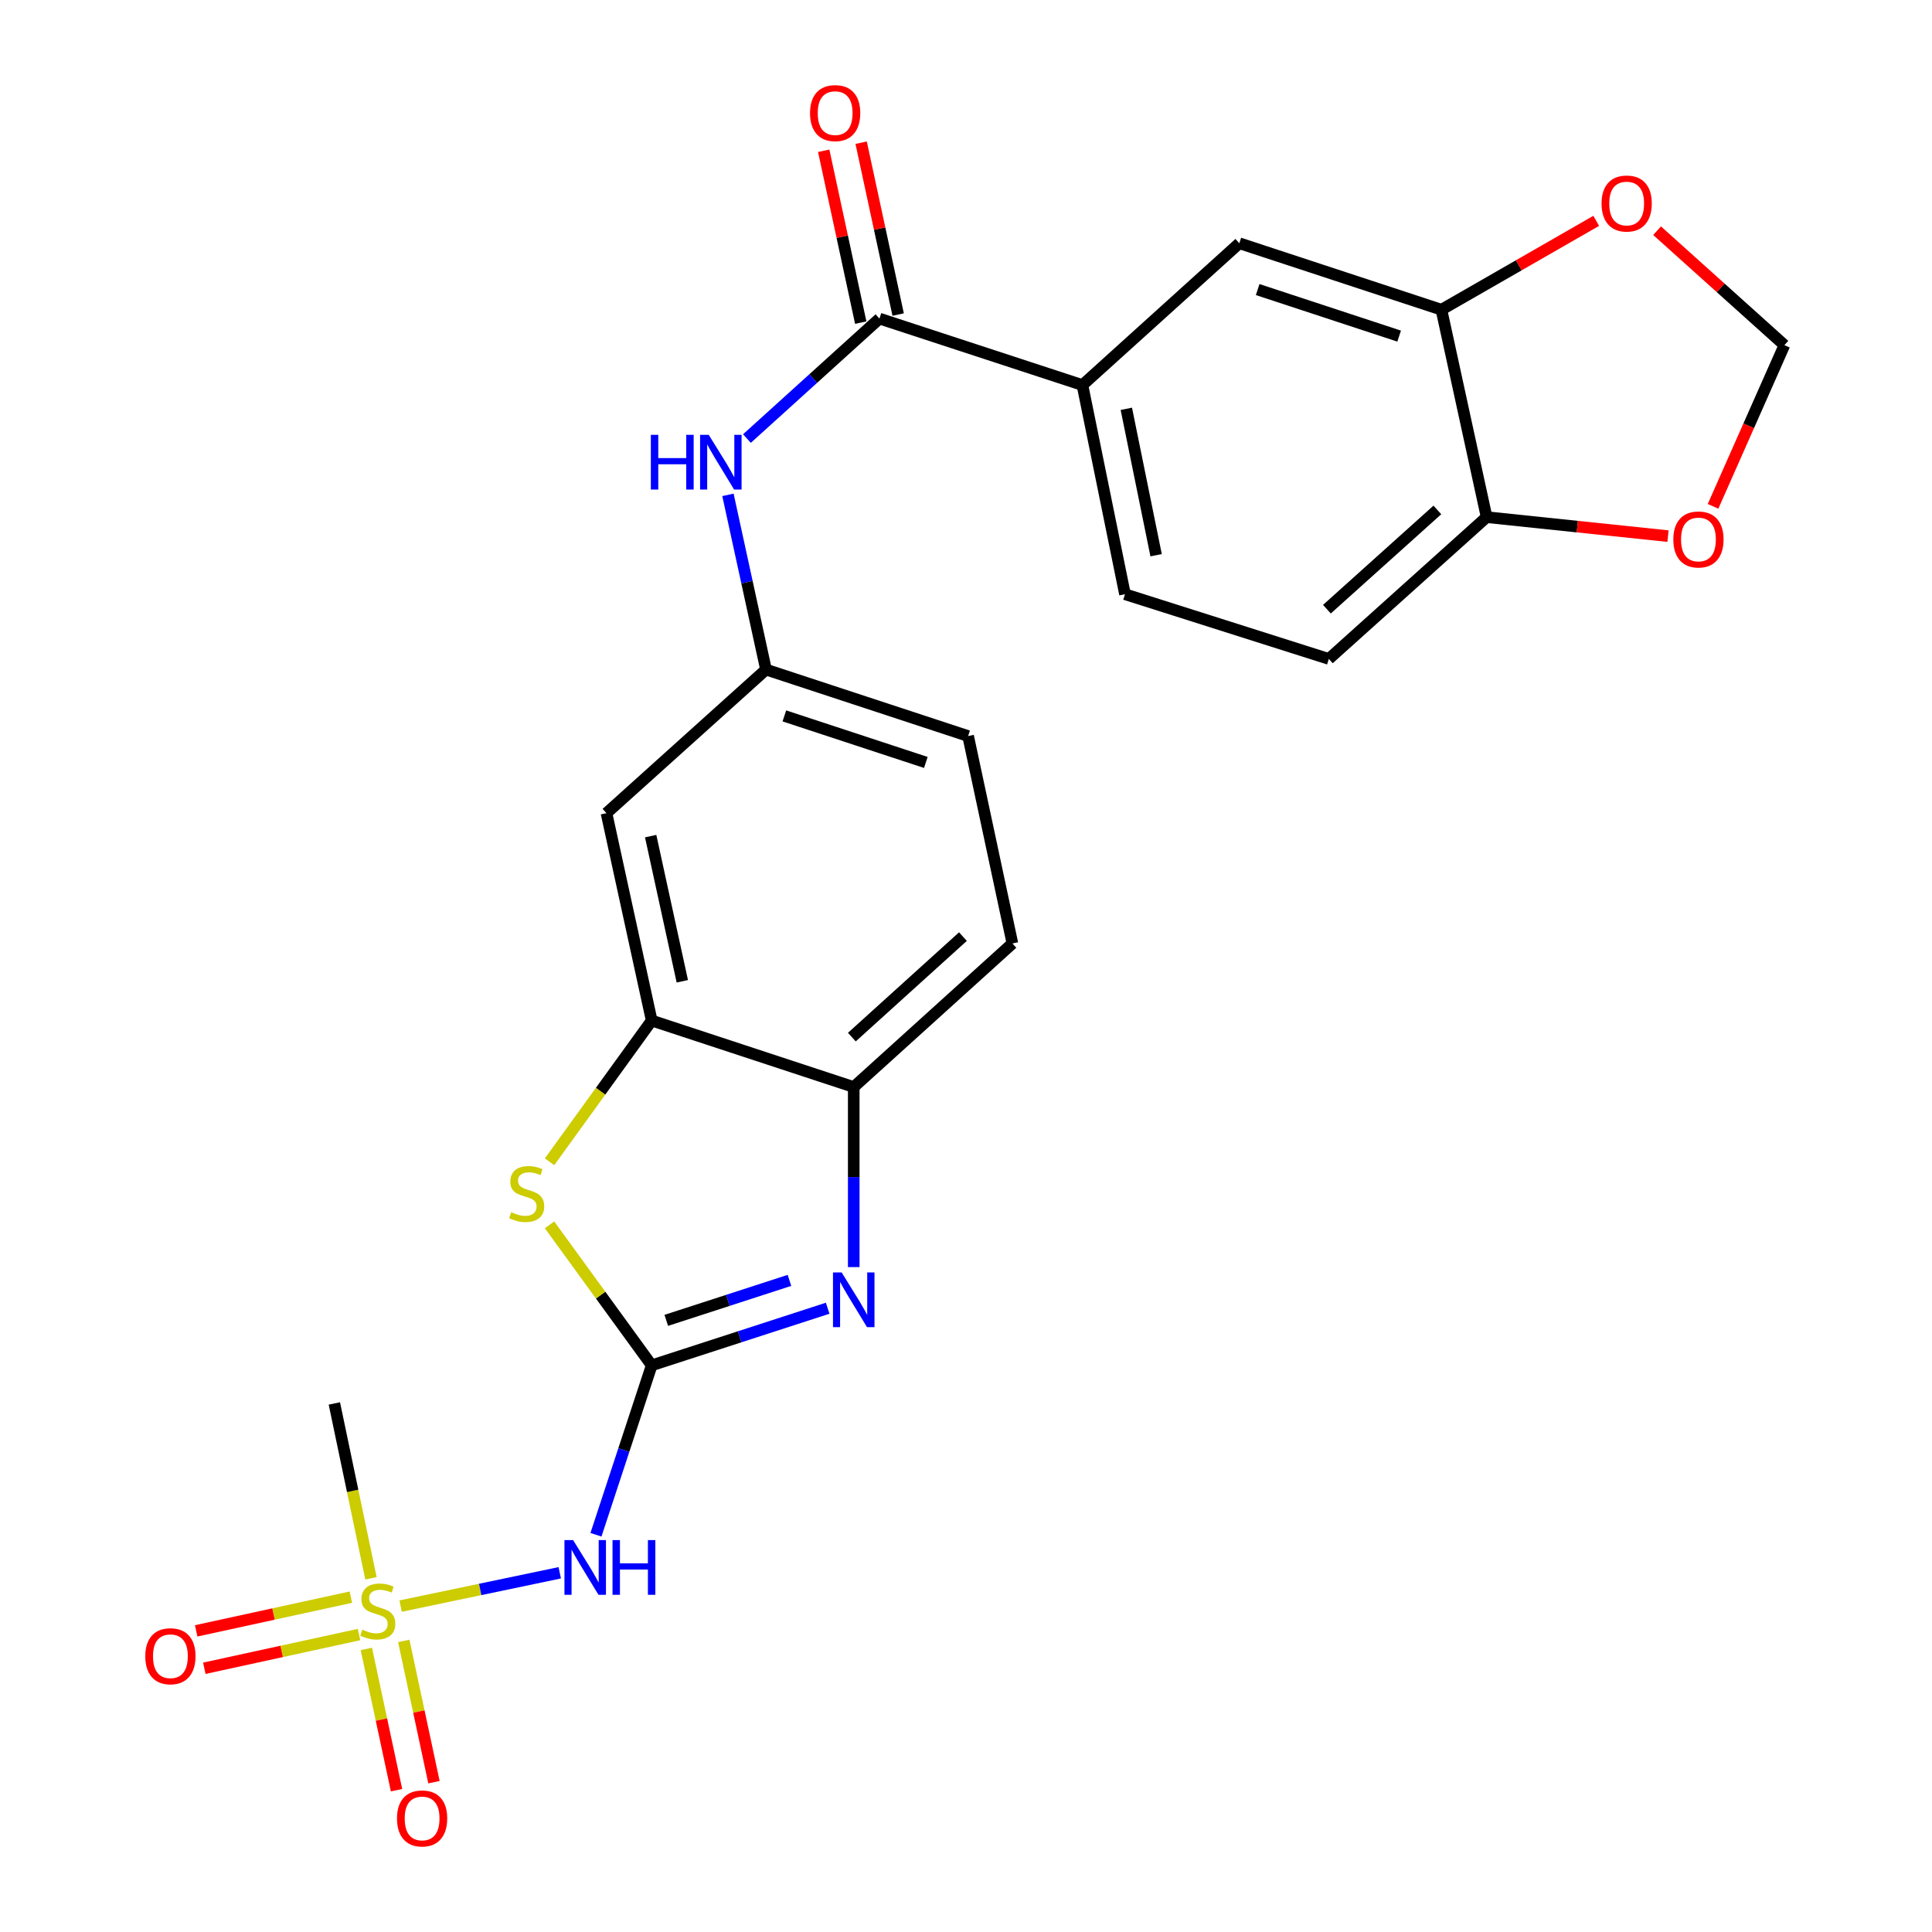 <?xml version='1.0' encoding='iso-8859-1'?>
<svg version='1.1' baseProfile='full'
              xmlns='http://www.w3.org/2000/svg'
                      xmlns:rdkit='http://www.rdkit.org/xml'
                      xmlns:xlink='http://www.w3.org/1999/xlink'
                  xml:space='preserve'
width='1000px' height='1000px' viewBox='0 0 1000 1000'>
<!-- END OF HEADER -->
<rect style='opacity:1.0;fill:#FFFFFF;stroke:none' width='1000' height='1000' x='0' y='0'> </rect>
<path class='bond-1' d='M 337.315,706.698 L 382.859,691.918' style='fill:none;fill-rule:evenodd;stroke:#000000;stroke-width:6px;stroke-linecap:butt;stroke-linejoin:miter;stroke-opacity:1' />
<path class='bond-1' d='M 382.859,691.918 L 428.403,677.137' style='fill:none;fill-rule:evenodd;stroke:#0000FF;stroke-width:6px;stroke-linecap:butt;stroke-linejoin:miter;stroke-opacity:1' />
<path class='bond-1' d='M 344.862,683.417 L 376.743,673.071' style='fill:none;fill-rule:evenodd;stroke:#000000;stroke-width:6px;stroke-linecap:butt;stroke-linejoin:miter;stroke-opacity:1' />
<path class='bond-1' d='M 376.743,673.071 L 408.624,662.724' style='fill:none;fill-rule:evenodd;stroke:#0000FF;stroke-width:6px;stroke-linecap:butt;stroke-linejoin:miter;stroke-opacity:1' />
<path class='bond-2' d='M 337.315,706.698 L 322.891,750.547' style='fill:none;fill-rule:evenodd;stroke:#000000;stroke-width:6px;stroke-linecap:butt;stroke-linejoin:miter;stroke-opacity:1' />
<path class='bond-2' d='M 322.891,750.547 L 308.467,794.395' style='fill:none;fill-rule:evenodd;stroke:#0000FF;stroke-width:6px;stroke-linecap:butt;stroke-linejoin:miter;stroke-opacity:1' />
<path class='bond-3' d='M 337.315,706.698 L 310.877,670.339' style='fill:none;fill-rule:evenodd;stroke:#000000;stroke-width:6px;stroke-linecap:butt;stroke-linejoin:miter;stroke-opacity:1' />
<path class='bond-3' d='M 310.877,670.339 L 284.44,633.979' style='fill:none;fill-rule:evenodd;stroke:#CCCC00;stroke-width:6px;stroke-linecap:butt;stroke-linejoin:miter;stroke-opacity:1' />
<path class='bond-0' d='M 207.363,831.312 L 248.543,822.69' style='fill:none;fill-rule:evenodd;stroke:#CCCC00;stroke-width:6px;stroke-linecap:butt;stroke-linejoin:miter;stroke-opacity:1' />
<path class='bond-0' d='M 248.543,822.69 L 289.723,814.068' style='fill:none;fill-rule:evenodd;stroke:#0000FF;stroke-width:6px;stroke-linecap:butt;stroke-linejoin:miter;stroke-opacity:1' />
<path class='bond-12' d='M 181.605,826.684 L 141.57,835.409' style='fill:none;fill-rule:evenodd;stroke:#CCCC00;stroke-width:6px;stroke-linecap:butt;stroke-linejoin:miter;stroke-opacity:1' />
<path class='bond-12' d='M 141.57,835.409 L 101.535,844.133' style='fill:none;fill-rule:evenodd;stroke:#FF0000;stroke-width:6px;stroke-linecap:butt;stroke-linejoin:miter;stroke-opacity:1' />
<path class='bond-12' d='M 185.824,846.044 L 145.789,854.769' style='fill:none;fill-rule:evenodd;stroke:#CCCC00;stroke-width:6px;stroke-linecap:butt;stroke-linejoin:miter;stroke-opacity:1' />
<path class='bond-12' d='M 145.789,854.769 L 105.754,863.494' style='fill:none;fill-rule:evenodd;stroke:#FF0000;stroke-width:6px;stroke-linecap:butt;stroke-linejoin:miter;stroke-opacity:1' />
<path class='bond-13' d='M 189.619,853.482 L 197.431,890.038' style='fill:none;fill-rule:evenodd;stroke:#CCCC00;stroke-width:6px;stroke-linecap:butt;stroke-linejoin:miter;stroke-opacity:1' />
<path class='bond-13' d='M 197.431,890.038 L 205.243,926.595' style='fill:none;fill-rule:evenodd;stroke:#FF0000;stroke-width:6px;stroke-linecap:butt;stroke-linejoin:miter;stroke-opacity:1' />
<path class='bond-13' d='M 208.996,849.341 L 216.808,885.897' style='fill:none;fill-rule:evenodd;stroke:#CCCC00;stroke-width:6px;stroke-linecap:butt;stroke-linejoin:miter;stroke-opacity:1' />
<path class='bond-13' d='M 216.808,885.897 L 224.62,922.454' style='fill:none;fill-rule:evenodd;stroke:#FF0000;stroke-width:6px;stroke-linecap:butt;stroke-linejoin:miter;stroke-opacity:1' />
<path class='bond-23' d='M 192.01,816.925 L 182.536,771.675' style='fill:none;fill-rule:evenodd;stroke:#CCCC00;stroke-width:6px;stroke-linecap:butt;stroke-linejoin:miter;stroke-opacity:1' />
<path class='bond-23' d='M 182.536,771.675 L 173.062,726.425' style='fill:none;fill-rule:evenodd;stroke:#000000;stroke-width:6px;stroke-linecap:butt;stroke-linejoin:miter;stroke-opacity:1' />
<path class='bond-6' d='M 441.892,655.847 L 441.892,609.246' style='fill:none;fill-rule:evenodd;stroke:#0000FF;stroke-width:6px;stroke-linecap:butt;stroke-linejoin:miter;stroke-opacity:1' />
<path class='bond-6' d='M 441.892,609.246 L 441.892,562.646' style='fill:none;fill-rule:evenodd;stroke:#000000;stroke-width:6px;stroke-linecap:butt;stroke-linejoin:miter;stroke-opacity:1' />
<path class='bond-4' d='M 284.449,601.335 L 310.882,564.785' style='fill:none;fill-rule:evenodd;stroke:#CCCC00;stroke-width:6px;stroke-linecap:butt;stroke-linejoin:miter;stroke-opacity:1' />
<path class='bond-4' d='M 310.882,564.785 L 337.315,528.234' style='fill:none;fill-rule:evenodd;stroke:#000000;stroke-width:6px;stroke-linecap:butt;stroke-linejoin:miter;stroke-opacity:1' />
<path class='bond-10' d='M 337.315,528.234 L 313.911,420.894' style='fill:none;fill-rule:evenodd;stroke:#000000;stroke-width:6px;stroke-linecap:butt;stroke-linejoin:miter;stroke-opacity:1' />
<path class='bond-10' d='M 353.164,507.912 L 336.782,432.774' style='fill:none;fill-rule:evenodd;stroke:#000000;stroke-width:6px;stroke-linecap:butt;stroke-linejoin:miter;stroke-opacity:1' />
<path class='bond-25' d='M 337.315,528.234 L 441.892,562.646' style='fill:none;fill-rule:evenodd;stroke:#000000;stroke-width:6px;stroke-linecap:butt;stroke-linejoin:miter;stroke-opacity:1' />
<path class='bond-5' d='M 455.201,164.9 L 420.906,195.948' style='fill:none;fill-rule:evenodd;stroke:#000000;stroke-width:6px;stroke-linecap:butt;stroke-linejoin:miter;stroke-opacity:1' />
<path class='bond-5' d='M 420.906,195.948 L 386.611,226.997' style='fill:none;fill-rule:evenodd;stroke:#0000FF;stroke-width:6px;stroke-linecap:butt;stroke-linejoin:miter;stroke-opacity:1' />
<path class='bond-8' d='M 455.201,164.9 L 560.262,199.311' style='fill:none;fill-rule:evenodd;stroke:#000000;stroke-width:6px;stroke-linecap:butt;stroke-linejoin:miter;stroke-opacity:1' />
<path class='bond-19' d='M 464.886,162.813 L 455.304,118.335' style='fill:none;fill-rule:evenodd;stroke:#000000;stroke-width:6px;stroke-linecap:butt;stroke-linejoin:miter;stroke-opacity:1' />
<path class='bond-19' d='M 455.304,118.335 L 445.722,73.858' style='fill:none;fill-rule:evenodd;stroke:#FF0000;stroke-width:6px;stroke-linecap:butt;stroke-linejoin:miter;stroke-opacity:1' />
<path class='bond-19' d='M 445.516,166.986 L 435.934,122.508' style='fill:none;fill-rule:evenodd;stroke:#000000;stroke-width:6px;stroke-linecap:butt;stroke-linejoin:miter;stroke-opacity:1' />
<path class='bond-19' d='M 435.934,122.508 L 426.352,78.031' style='fill:none;fill-rule:evenodd;stroke:#FF0000;stroke-width:6px;stroke-linecap:butt;stroke-linejoin:miter;stroke-opacity:1' />
<path class='bond-21' d='M 441.892,562.646 L 524.024,488.33' style='fill:none;fill-rule:evenodd;stroke:#000000;stroke-width:6px;stroke-linecap:butt;stroke-linejoin:miter;stroke-opacity:1' />
<path class='bond-21' d='M 440.917,536.806 L 498.409,484.784' style='fill:none;fill-rule:evenodd;stroke:#000000;stroke-width:6px;stroke-linecap:butt;stroke-linejoin:miter;stroke-opacity:1' />
<path class='bond-7' d='M 376.785,256.133 L 386.634,301.35' style='fill:none;fill-rule:evenodd;stroke:#0000FF;stroke-width:6px;stroke-linecap:butt;stroke-linejoin:miter;stroke-opacity:1' />
<path class='bond-7' d='M 386.634,301.35 L 396.483,346.567' style='fill:none;fill-rule:evenodd;stroke:#000000;stroke-width:6px;stroke-linecap:butt;stroke-linejoin:miter;stroke-opacity:1' />
<path class='bond-11' d='M 560.262,199.311 L 641.469,125.898' style='fill:none;fill-rule:evenodd;stroke:#000000;stroke-width:6px;stroke-linecap:butt;stroke-linejoin:miter;stroke-opacity:1' />
<path class='bond-20' d='M 560.262,199.311 L 582.29,307.565' style='fill:none;fill-rule:evenodd;stroke:#000000;stroke-width:6px;stroke-linecap:butt;stroke-linejoin:miter;stroke-opacity:1' />
<path class='bond-20' d='M 582.983,211.598 L 598.402,287.376' style='fill:none;fill-rule:evenodd;stroke:#000000;stroke-width:6px;stroke-linecap:butt;stroke-linejoin:miter;stroke-opacity:1' />
<path class='bond-9' d='M 746.08,160.309 L 641.469,125.898' style='fill:none;fill-rule:evenodd;stroke:#000000;stroke-width:6px;stroke-linecap:butt;stroke-linejoin:miter;stroke-opacity:1' />
<path class='bond-9' d='M 724.197,173.97 L 650.969,149.882' style='fill:none;fill-rule:evenodd;stroke:#000000;stroke-width:6px;stroke-linecap:butt;stroke-linejoin:miter;stroke-opacity:1' />
<path class='bond-15' d='M 746.08,160.309 L 786.138,137.309' style='fill:none;fill-rule:evenodd;stroke:#000000;stroke-width:6px;stroke-linecap:butt;stroke-linejoin:miter;stroke-opacity:1' />
<path class='bond-15' d='M 786.138,137.309 L 826.197,114.309' style='fill:none;fill-rule:evenodd;stroke:#FF0000;stroke-width:6px;stroke-linecap:butt;stroke-linejoin:miter;stroke-opacity:1' />
<path class='bond-27' d='M 746.08,160.309 L 769.472,267.672' style='fill:none;fill-rule:evenodd;stroke:#000000;stroke-width:6px;stroke-linecap:butt;stroke-linejoin:miter;stroke-opacity:1' />
<path class='bond-16' d='M 313.911,420.894 L 396.483,346.567' style='fill:none;fill-rule:evenodd;stroke:#000000;stroke-width:6px;stroke-linecap:butt;stroke-linejoin:miter;stroke-opacity:1' />
<path class='bond-14' d='M 769.472,267.672 L 687.803,341.063' style='fill:none;fill-rule:evenodd;stroke:#000000;stroke-width:6px;stroke-linecap:butt;stroke-linejoin:miter;stroke-opacity:1' />
<path class='bond-14' d='M 743.977,263.942 L 686.809,315.316' style='fill:none;fill-rule:evenodd;stroke:#000000;stroke-width:6px;stroke-linecap:butt;stroke-linejoin:miter;stroke-opacity:1' />
<path class='bond-17' d='M 769.472,267.672 L 816.415,272.583' style='fill:none;fill-rule:evenodd;stroke:#000000;stroke-width:6px;stroke-linecap:butt;stroke-linejoin:miter;stroke-opacity:1' />
<path class='bond-17' d='M 816.415,272.583 L 863.357,277.494' style='fill:none;fill-rule:evenodd;stroke:#FF0000;stroke-width:6px;stroke-linecap:butt;stroke-linejoin:miter;stroke-opacity:1' />
<path class='bond-18' d='M 857.705,119.41 L 890.657,149.029' style='fill:none;fill-rule:evenodd;stroke:#FF0000;stroke-width:6px;stroke-linecap:butt;stroke-linejoin:miter;stroke-opacity:1' />
<path class='bond-18' d='M 890.657,149.029 L 923.608,178.649' style='fill:none;fill-rule:evenodd;stroke:#000000;stroke-width:6px;stroke-linecap:butt;stroke-linejoin:miter;stroke-opacity:1' />
<path class='bond-26' d='M 396.483,346.567 L 501.094,380.978' style='fill:none;fill-rule:evenodd;stroke:#000000;stroke-width:6px;stroke-linecap:butt;stroke-linejoin:miter;stroke-opacity:1' />
<path class='bond-26' d='M 405.983,370.551 L 479.211,394.639' style='fill:none;fill-rule:evenodd;stroke:#000000;stroke-width:6px;stroke-linecap:butt;stroke-linejoin:miter;stroke-opacity:1' />
<path class='bond-28' d='M 886.67,262.075 L 905.139,220.362' style='fill:none;fill-rule:evenodd;stroke:#FF0000;stroke-width:6px;stroke-linecap:butt;stroke-linejoin:miter;stroke-opacity:1' />
<path class='bond-28' d='M 905.139,220.362 L 923.608,178.649' style='fill:none;fill-rule:evenodd;stroke:#000000;stroke-width:6px;stroke-linecap:butt;stroke-linejoin:miter;stroke-opacity:1' />
<path class='bond-22' d='M 582.29,307.565 L 687.803,341.063' style='fill:none;fill-rule:evenodd;stroke:#000000;stroke-width:6px;stroke-linecap:butt;stroke-linejoin:miter;stroke-opacity:1' />
<path class='bond-24' d='M 524.024,488.33 L 501.094,380.978' style='fill:none;fill-rule:evenodd;stroke:#000000;stroke-width:6px;stroke-linecap:butt;stroke-linejoin:miter;stroke-opacity:1' />
<path  class='atom-1' d='M 187.541 843.507
Q 187.861 843.627, 189.181 844.187
Q 190.501 844.747, 191.941 845.107
Q 193.421 845.427, 194.861 845.427
Q 197.541 845.427, 199.101 844.147
Q 200.661 842.827, 200.661 840.547
Q 200.661 838.987, 199.861 838.027
Q 199.101 837.067, 197.901 836.547
Q 196.701 836.027, 194.701 835.427
Q 192.181 834.667, 190.661 833.947
Q 189.181 833.227, 188.101 831.707
Q 187.061 830.187, 187.061 827.627
Q 187.061 824.067, 189.461 821.867
Q 191.901 819.667, 196.701 819.667
Q 199.981 819.667, 203.701 821.227
L 202.781 824.307
Q 199.381 822.907, 196.821 822.907
Q 194.061 822.907, 192.541 824.067
Q 191.021 825.187, 191.061 827.147
Q 191.061 828.667, 191.821 829.587
Q 192.621 830.507, 193.741 831.027
Q 194.901 831.547, 196.821 832.147
Q 199.381 832.947, 200.901 833.747
Q 202.421 834.547, 203.501 836.187
Q 204.621 837.787, 204.621 840.547
Q 204.621 844.467, 201.981 846.587
Q 199.381 848.667, 195.021 848.667
Q 192.501 848.667, 190.581 848.107
Q 188.701 847.587, 186.461 846.667
L 187.541 843.507
' fill='#CCCC00'/>
<path  class='atom-2' d='M 435.632 658.6
L 444.912 673.6
Q 445.832 675.08, 447.312 677.76
Q 448.792 680.44, 448.872 680.6
L 448.872 658.6
L 452.632 658.6
L 452.632 686.92
L 448.752 686.92
L 438.792 670.52
Q 437.632 668.6, 436.392 666.4
Q 435.192 664.2, 434.832 663.52
L 434.832 686.92
L 431.152 686.92
L 431.152 658.6
L 435.632 658.6
' fill='#0000FF'/>
<path  class='atom-3' d='M 296.643 797.148
L 305.923 812.148
Q 306.843 813.628, 308.323 816.308
Q 309.803 818.988, 309.883 819.148
L 309.883 797.148
L 313.643 797.148
L 313.643 825.468
L 309.763 825.468
L 299.803 809.068
Q 298.643 807.148, 297.403 804.948
Q 296.203 802.748, 295.843 802.068
L 295.843 825.468
L 292.163 825.468
L 292.163 797.148
L 296.643 797.148
' fill='#0000FF'/>
<path  class='atom-3' d='M 317.043 797.148
L 320.883 797.148
L 320.883 809.188
L 335.363 809.188
L 335.363 797.148
L 339.203 797.148
L 339.203 825.468
L 335.363 825.468
L 335.363 812.388
L 320.883 812.388
L 320.883 825.468
L 317.043 825.468
L 317.043 797.148
' fill='#0000FF'/>
<path  class='atom-4' d='M 264.609 627.428
Q 264.929 627.548, 266.249 628.108
Q 267.569 628.668, 269.009 629.028
Q 270.489 629.348, 271.929 629.348
Q 274.609 629.348, 276.169 628.068
Q 277.729 626.748, 277.729 624.468
Q 277.729 622.908, 276.929 621.948
Q 276.169 620.988, 274.969 620.468
Q 273.769 619.948, 271.769 619.348
Q 269.249 618.588, 267.729 617.868
Q 266.249 617.148, 265.169 615.628
Q 264.129 614.108, 264.129 611.548
Q 264.129 607.988, 266.529 605.788
Q 268.969 603.588, 273.769 603.588
Q 277.049 603.588, 280.769 605.148
L 279.849 608.228
Q 276.449 606.828, 273.889 606.828
Q 271.129 606.828, 269.609 607.988
Q 268.089 609.108, 268.129 611.068
Q 268.129 612.588, 268.889 613.508
Q 269.689 614.428, 270.809 614.948
Q 271.969 615.468, 273.889 616.068
Q 276.449 616.868, 277.969 617.668
Q 279.489 618.468, 280.569 620.108
Q 281.689 621.708, 281.689 624.468
Q 281.689 628.388, 279.049 630.508
Q 276.449 632.588, 272.089 632.588
Q 269.569 632.588, 267.649 632.028
Q 265.769 631.508, 263.529 630.588
L 264.609 627.428
' fill='#CCCC00'/>
<path  class='atom-8' d='M 336.882 225.067
L 340.722 225.067
L 340.722 237.107
L 355.202 237.107
L 355.202 225.067
L 359.042 225.067
L 359.042 253.387
L 355.202 253.387
L 355.202 240.307
L 340.722 240.307
L 340.722 253.387
L 336.882 253.387
L 336.882 225.067
' fill='#0000FF'/>
<path  class='atom-8' d='M 366.842 225.067
L 376.122 240.067
Q 377.042 241.547, 378.522 244.227
Q 380.002 246.907, 380.082 247.067
L 380.082 225.067
L 383.842 225.067
L 383.842 253.387
L 379.962 253.387
L 370.002 236.987
Q 368.842 235.067, 367.602 232.867
Q 366.402 230.667, 366.042 229.987
L 366.042 253.387
L 362.362 253.387
L 362.362 225.067
L 366.842 225.067
' fill='#0000FF'/>
<path  class='atom-13' d='M 75.201 857.259
Q 75.201 850.459, 78.561 846.659
Q 81.921 842.859, 88.201 842.859
Q 94.481 842.859, 97.841 846.659
Q 101.201 850.459, 101.201 857.259
Q 101.201 864.139, 97.801 868.059
Q 94.401 871.939, 88.201 871.939
Q 81.961 871.939, 78.561 868.059
Q 75.201 864.179, 75.201 857.259
M 88.201 868.739
Q 92.521 868.739, 94.841 865.859
Q 97.201 862.939, 97.201 857.259
Q 97.201 851.699, 94.841 848.899
Q 92.521 846.059, 88.201 846.059
Q 83.881 846.059, 81.521 848.859
Q 79.201 851.659, 79.201 857.259
Q 79.201 862.979, 81.521 865.859
Q 83.881 868.739, 88.201 868.739
' fill='#FF0000'/>
<path  class='atom-14' d='M 205.482 941.218
Q 205.482 934.418, 208.842 930.618
Q 212.202 926.818, 218.482 926.818
Q 224.762 926.818, 228.122 930.618
Q 231.482 934.418, 231.482 941.218
Q 231.482 948.098, 228.082 952.018
Q 224.682 955.898, 218.482 955.898
Q 212.242 955.898, 208.842 952.018
Q 205.482 948.138, 205.482 941.218
M 218.482 952.698
Q 222.802 952.698, 225.122 949.818
Q 227.482 946.898, 227.482 941.218
Q 227.482 935.658, 225.122 932.858
Q 222.802 930.018, 218.482 930.018
Q 214.162 930.018, 211.802 932.818
Q 209.482 935.618, 209.482 941.218
Q 209.482 946.938, 211.802 949.818
Q 214.162 952.698, 218.482 952.698
' fill='#FF0000'/>
<path  class='atom-16' d='M 828.961 105.338
Q 828.961 98.538, 832.321 94.738
Q 835.681 90.938, 841.961 90.938
Q 848.241 90.938, 851.601 94.738
Q 854.961 98.538, 854.961 105.338
Q 854.961 112.218, 851.561 116.138
Q 848.161 120.018, 841.961 120.018
Q 835.721 120.018, 832.321 116.138
Q 828.961 112.258, 828.961 105.338
M 841.961 116.818
Q 846.281 116.818, 848.601 113.938
Q 850.961 111.018, 850.961 105.338
Q 850.961 99.778, 848.601 96.978
Q 846.281 94.138, 841.961 94.138
Q 837.641 94.138, 835.281 96.938
Q 832.961 99.738, 832.961 105.338
Q 832.961 111.058, 835.281 113.938
Q 837.641 116.818, 841.961 116.818
' fill='#FF0000'/>
<path  class='atom-18' d='M 866.113 279.222
Q 866.113 272.422, 869.473 268.622
Q 872.833 264.822, 879.113 264.822
Q 885.393 264.822, 888.753 268.622
Q 892.113 272.422, 892.113 279.222
Q 892.113 286.102, 888.713 290.022
Q 885.313 293.902, 879.113 293.902
Q 872.873 293.902, 869.473 290.022
Q 866.113 286.142, 866.113 279.222
M 879.113 290.702
Q 883.433 290.702, 885.753 287.822
Q 888.113 284.902, 888.113 279.222
Q 888.113 273.662, 885.753 270.862
Q 883.433 268.022, 879.113 268.022
Q 874.793 268.022, 872.433 270.822
Q 870.113 273.622, 870.113 279.222
Q 870.113 284.942, 872.433 287.822
Q 874.793 290.702, 879.113 290.702
' fill='#FF0000'/>
<path  class='atom-20' d='M 419.271 58.542
Q 419.271 51.742, 422.631 47.942
Q 425.991 44.142, 432.271 44.142
Q 438.551 44.142, 441.911 47.942
Q 445.271 51.742, 445.271 58.542
Q 445.271 65.422, 441.871 69.342
Q 438.471 73.222, 432.271 73.222
Q 426.031 73.222, 422.631 69.342
Q 419.271 65.462, 419.271 58.542
M 432.271 70.022
Q 436.591 70.022, 438.911 67.142
Q 441.271 64.222, 441.271 58.542
Q 441.271 52.982, 438.911 50.182
Q 436.591 47.342, 432.271 47.342
Q 427.951 47.342, 425.591 50.142
Q 423.271 52.942, 423.271 58.542
Q 423.271 64.262, 425.591 67.142
Q 427.951 70.022, 432.271 70.022
' fill='#FF0000'/>
</svg>
